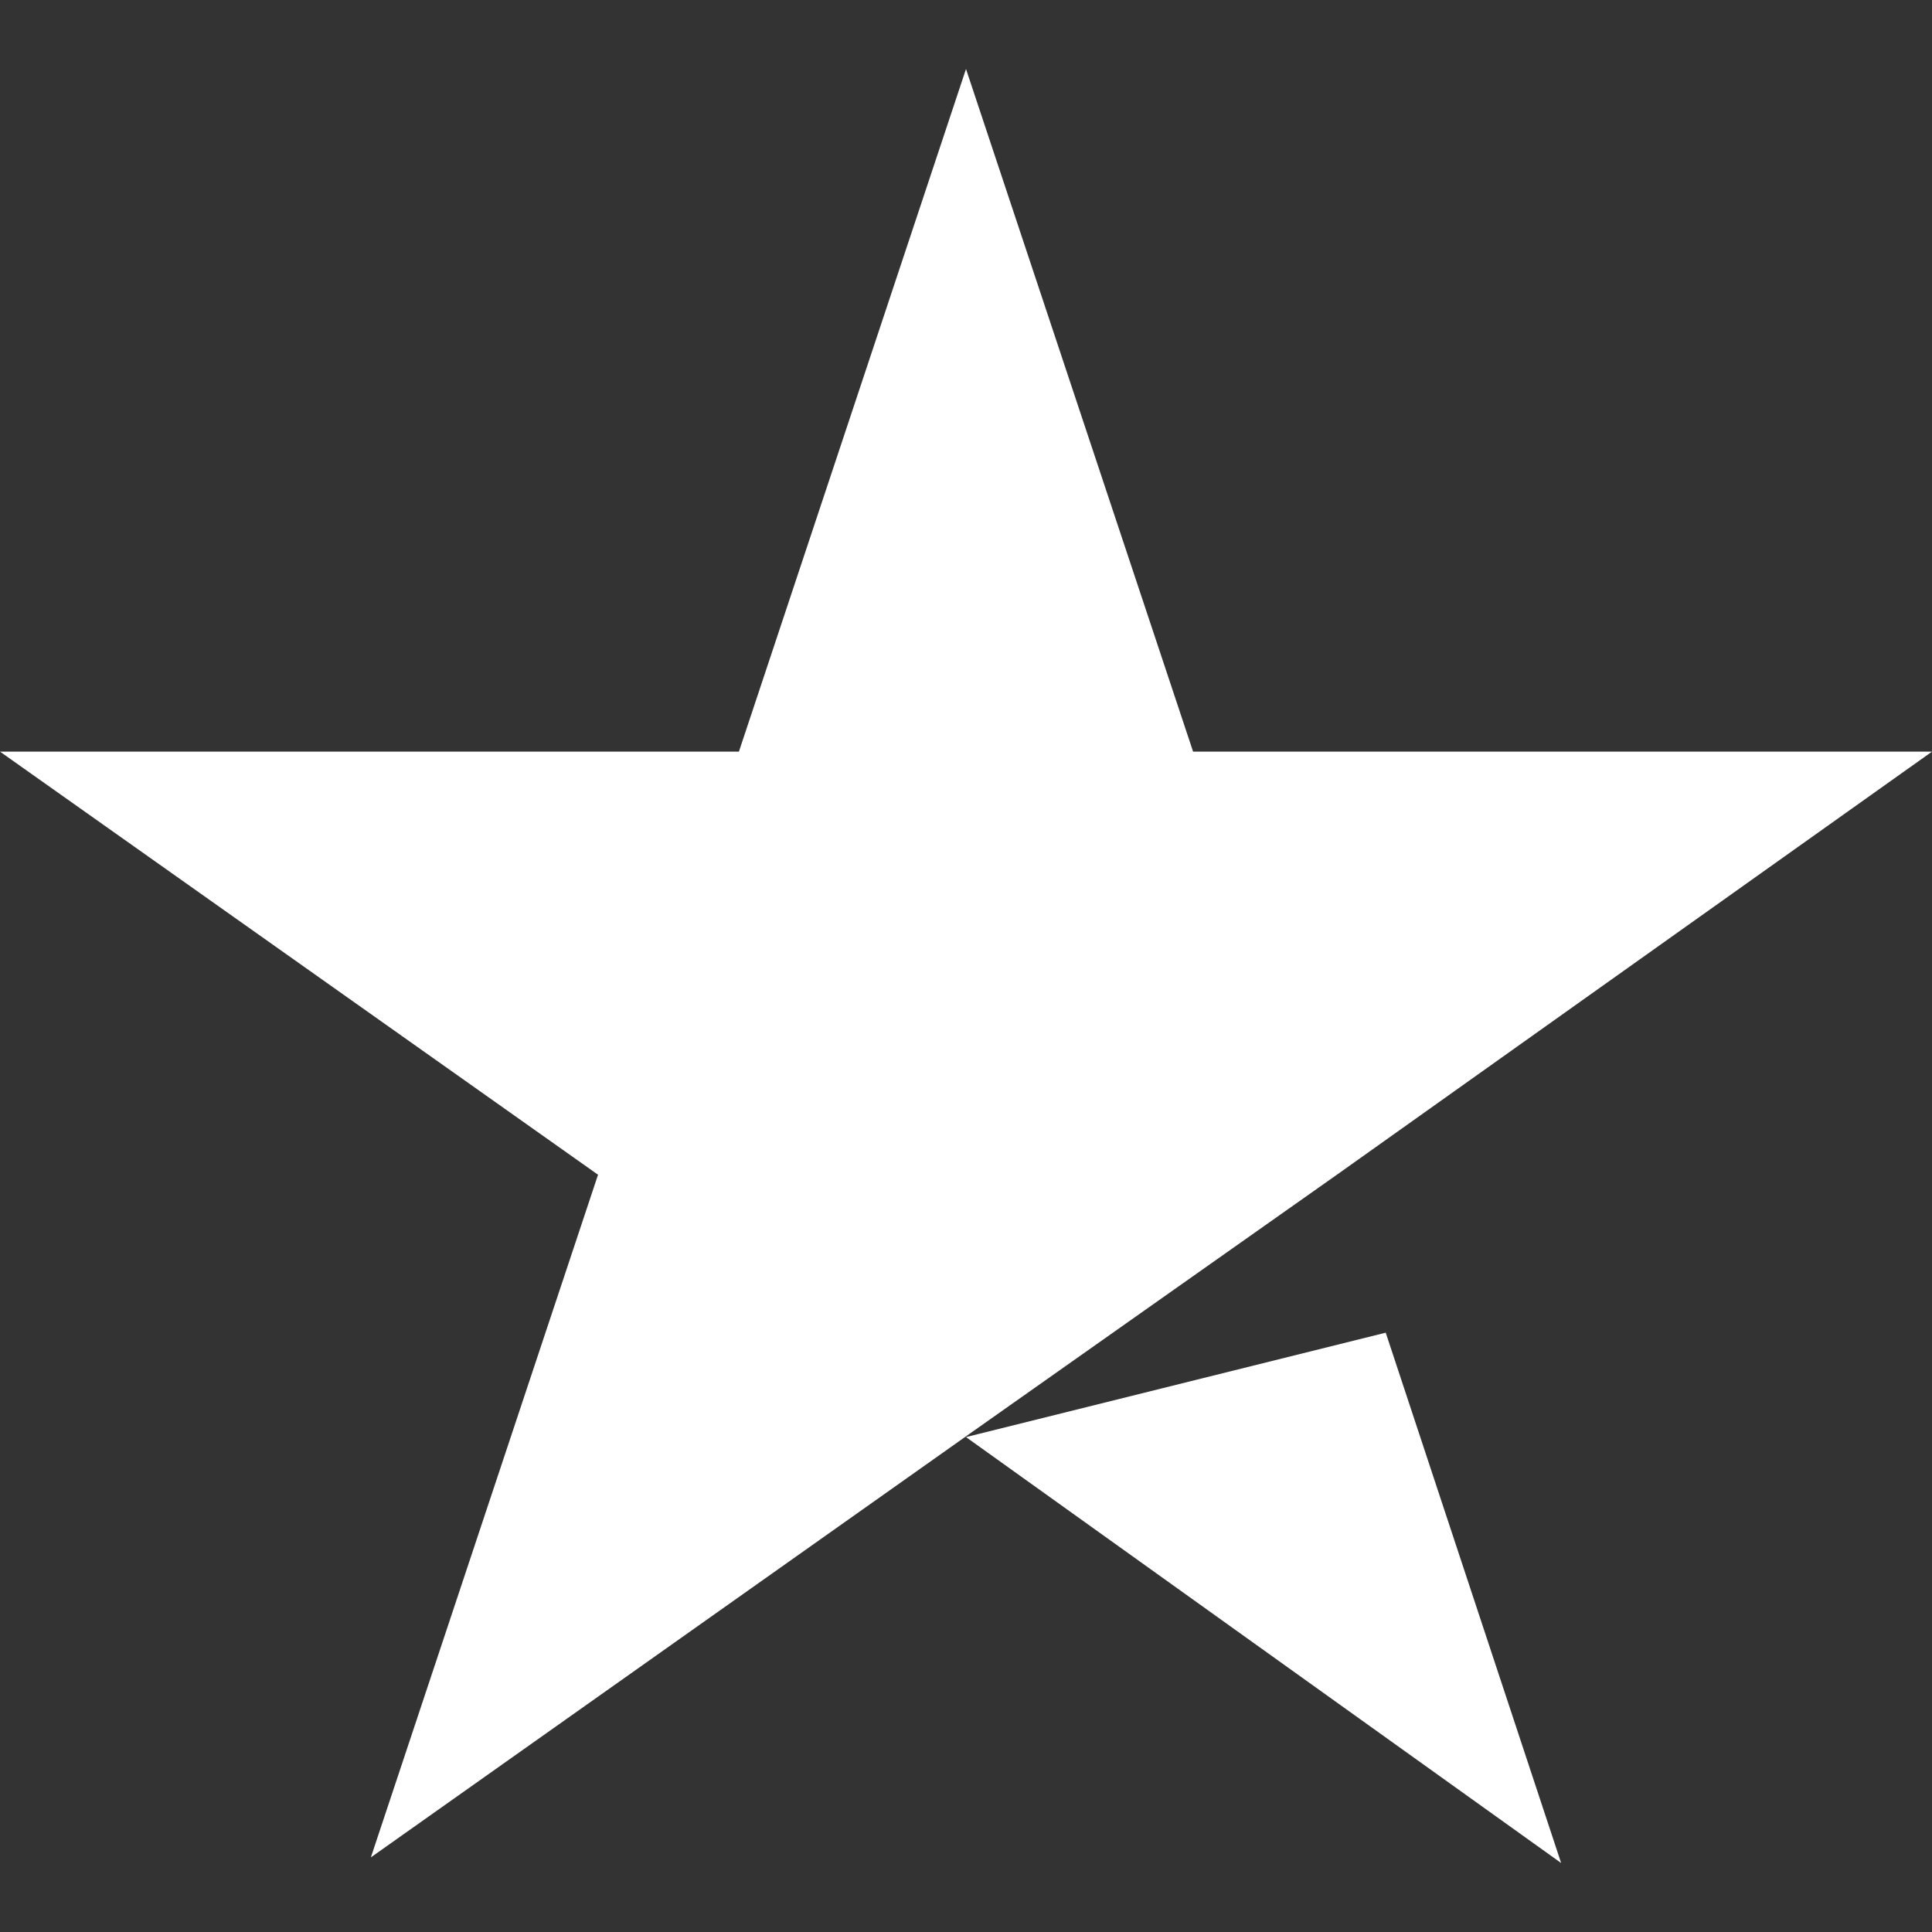 <svg width="24" height="24" viewBox="0 0 24 24" fill="none" xmlns="http://www.w3.org/2000/svg">
<rect x="0" y="0" width="24" height="24" fill="#333333" stroke="none"/>
<path d="M12 17.852L17.214 16.555L19.393 23.143L12 17.852ZM24 9.337H14.821L12 0.857L9.179 9.337H0L7.429 14.593L4.607 23.073L12.036 17.817L16.607 14.593L24 9.337Z" fill="white"/>
</svg>
